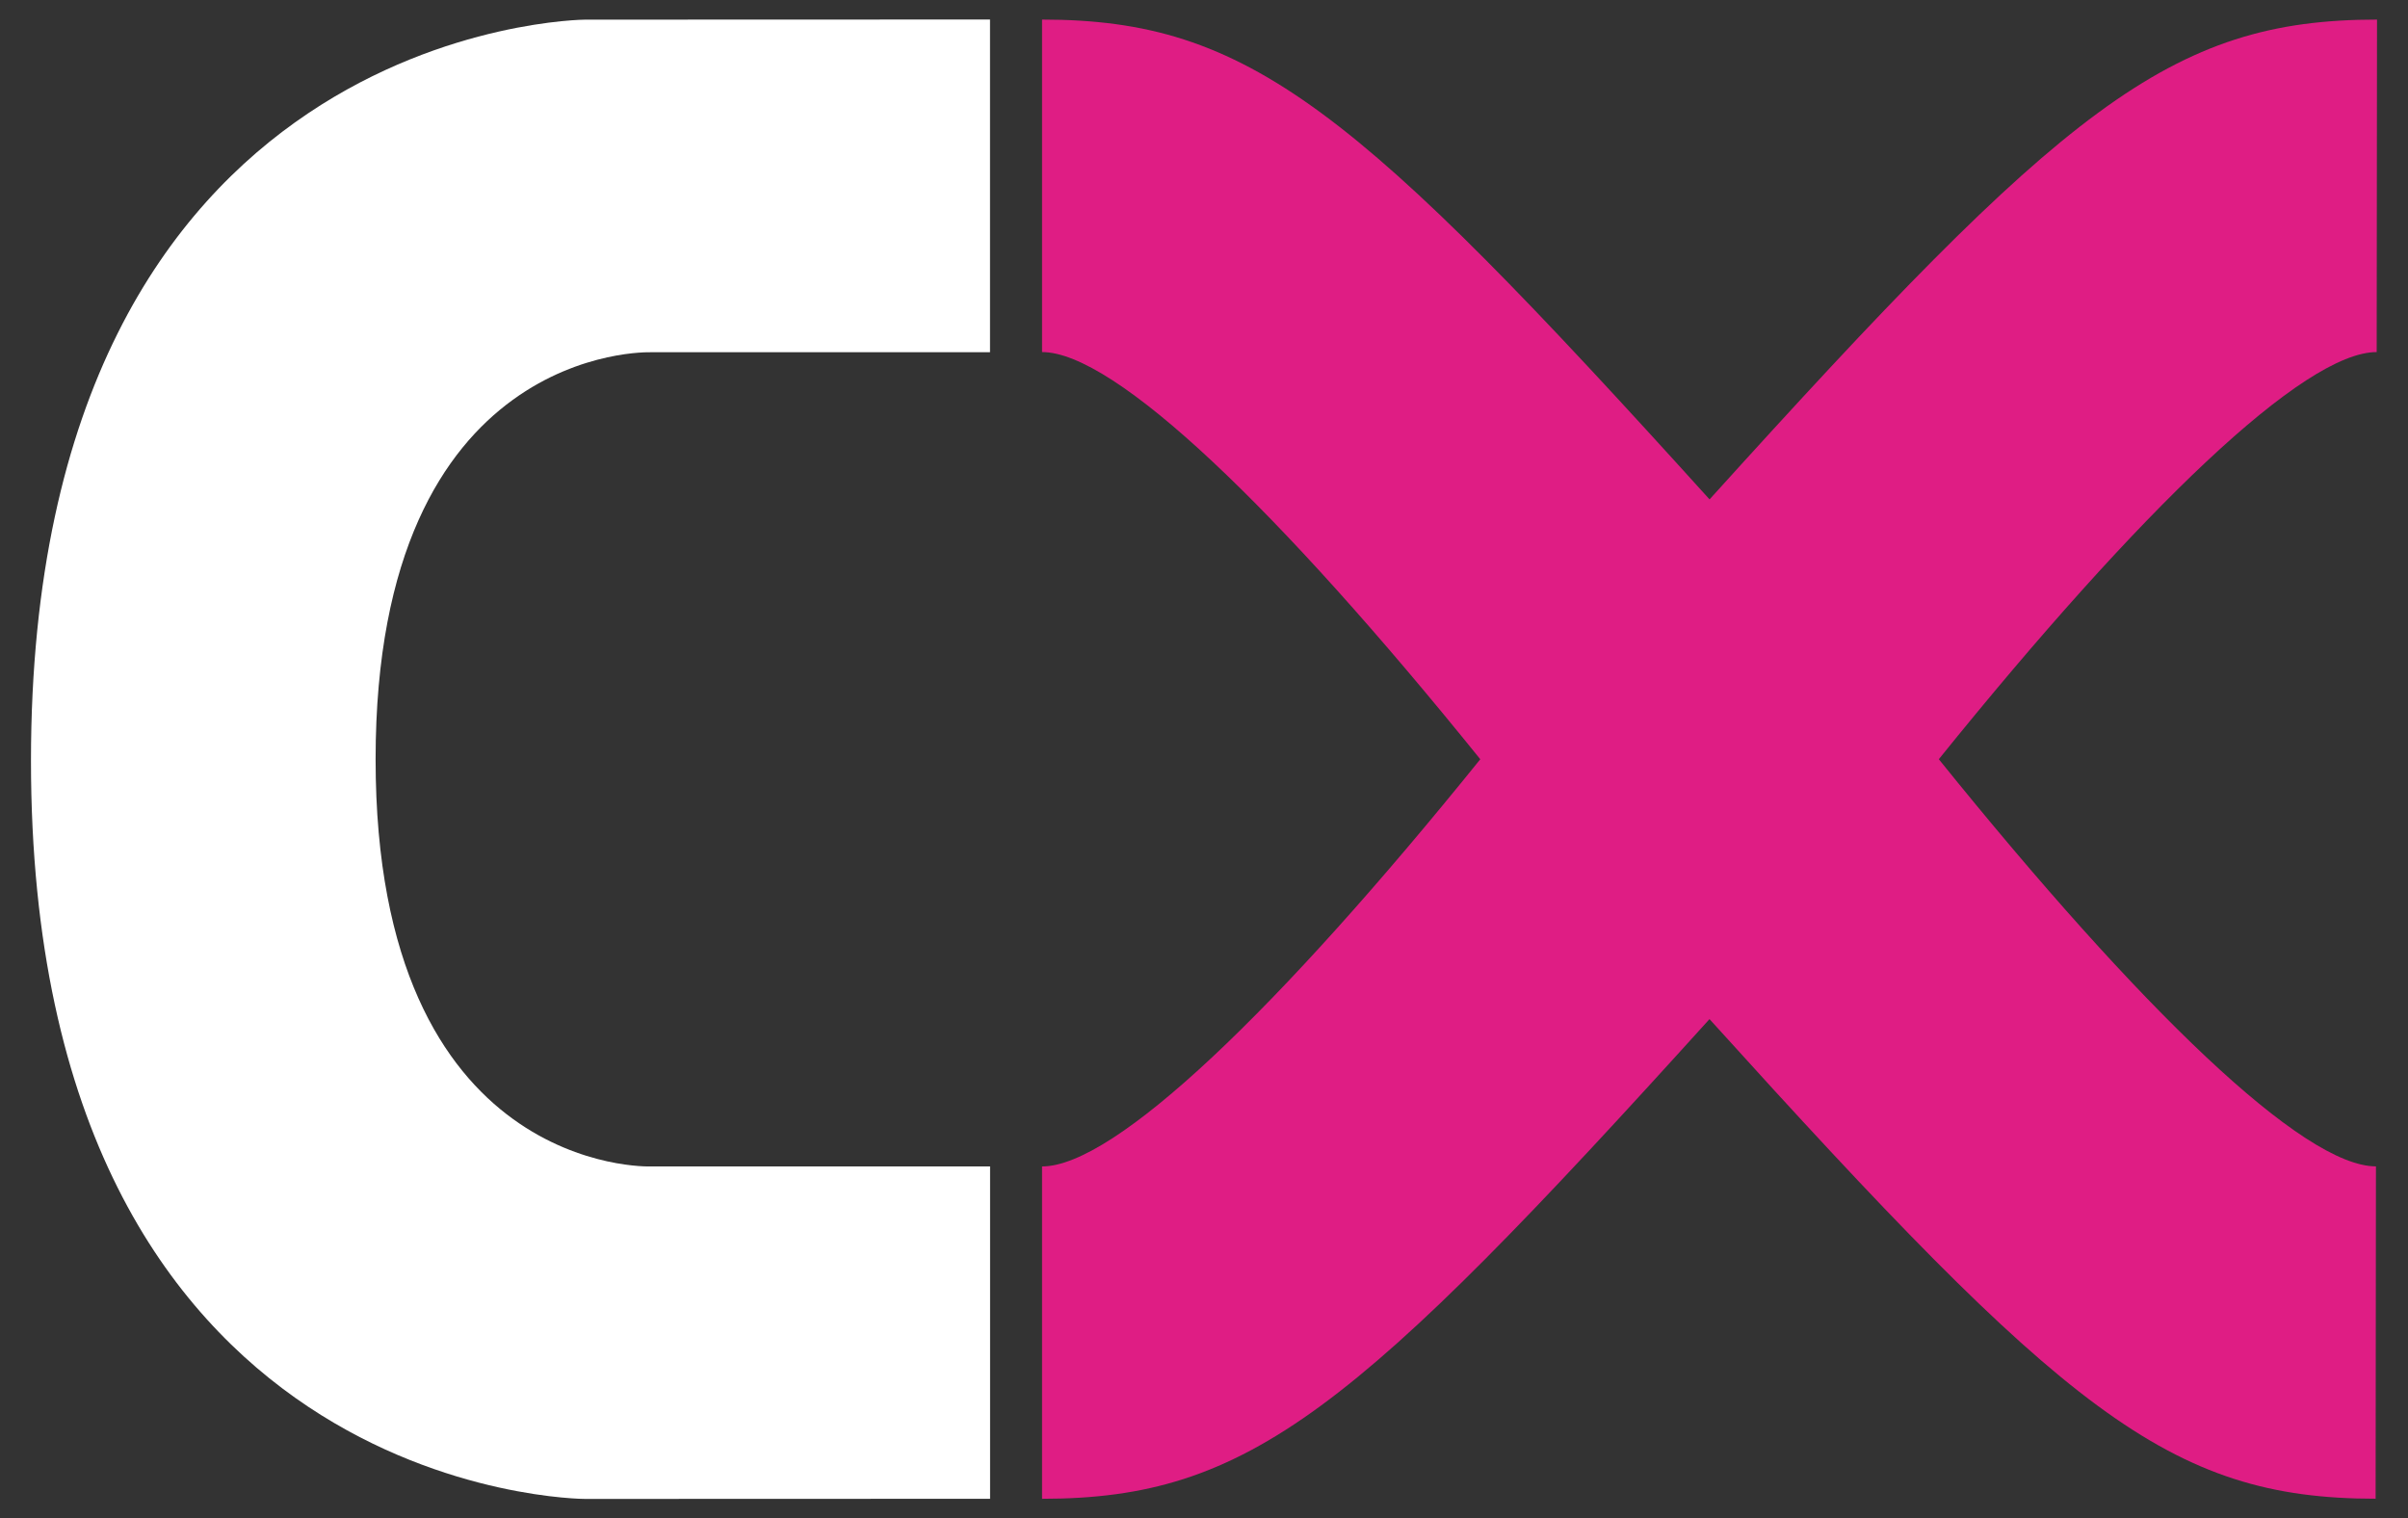 <?xml version="1.0" encoding="UTF-8"?><svg xmlns="http://www.w3.org/2000/svg" viewBox="0 0 359.08 226.43"><rect x="0" y="0" width="359.08" height="226.43" fill="#333333" stroke="none"/><defs><style>.d{fill:#fff;}.e{fill:#df1d84;}</style></defs><g id="a"/><g id="b"/><g id="c"><g><path class="e" d="M289.11,113.22c30.18-37.41,54.48-60.72,65.3-60.72l.05-49.58c-30.92,0-46.79,13.21-99.53,71.55C202.18,16.13,186.31,2.92,155.39,2.92V52.5c10.83,0,35.16,23.3,65.35,60.72-30.18,37.41-54.52,60.72-65.35,60.72v49.56c30.92,0,46.79-13.19,99.53-71.53,52.75,58.33,68.41,71.52,99.33,71.52l.05-49.56c-10.83,0-35.01-23.3-65.19-60.72Z"/><path class="d" d="M96.93,52.52h50.7V2.91l-60.38,.02S4.62,3.36,4.62,113.44s82.64,110.08,82.64,110.08l60.38-.02v-49.56h-50.71s-40.92,1.32-40.92-60.71,40.93-60.7,40.93-60.7Z"/></g></g></svg>